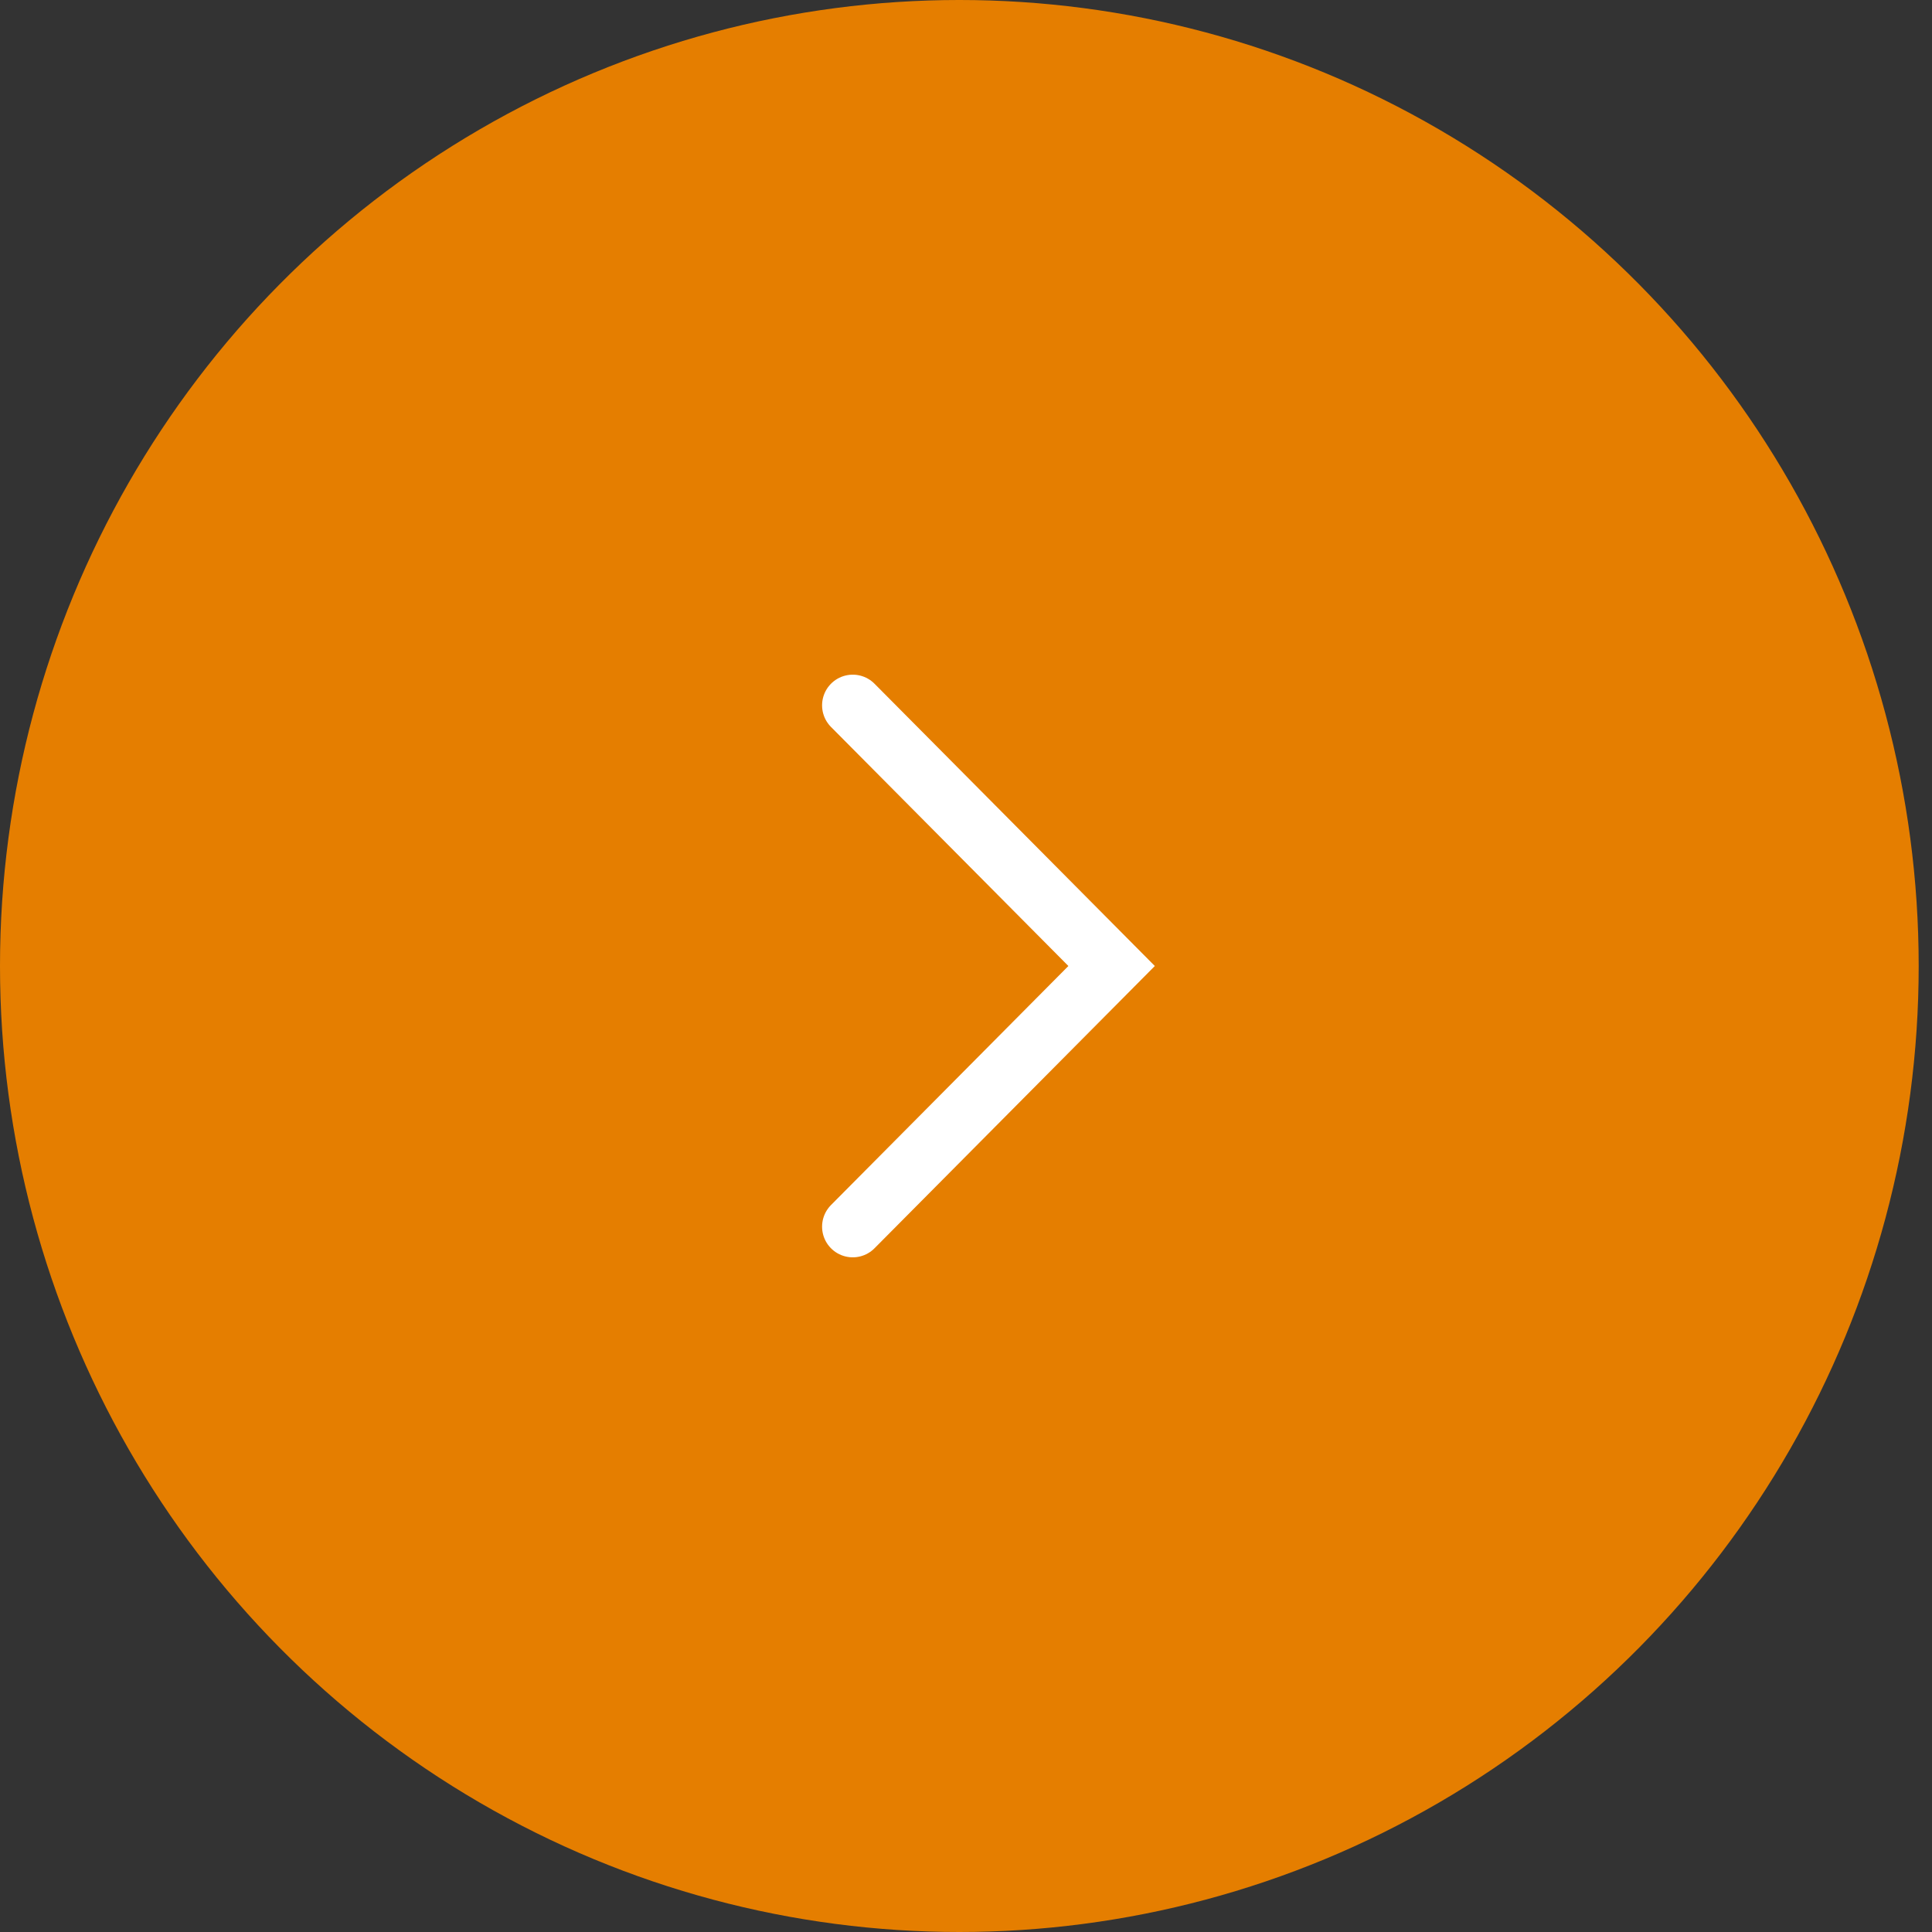 <svg width="63" height="63" viewBox="0 0 63 63" fill="none" xmlns="http://www.w3.org/2000/svg">
<rect x="0" y="0" width="63" height="63" fill="#333333" stroke="none"/>
<ellipse cx="31.283" cy="31.5" rx="31.283" ry="31.5" fill="#E57E00"/>
<path d="M27.807 40L36.248 31.5L27.807 23" stroke="white" stroke-width="2" stroke-linecap="round"/>
</svg>

